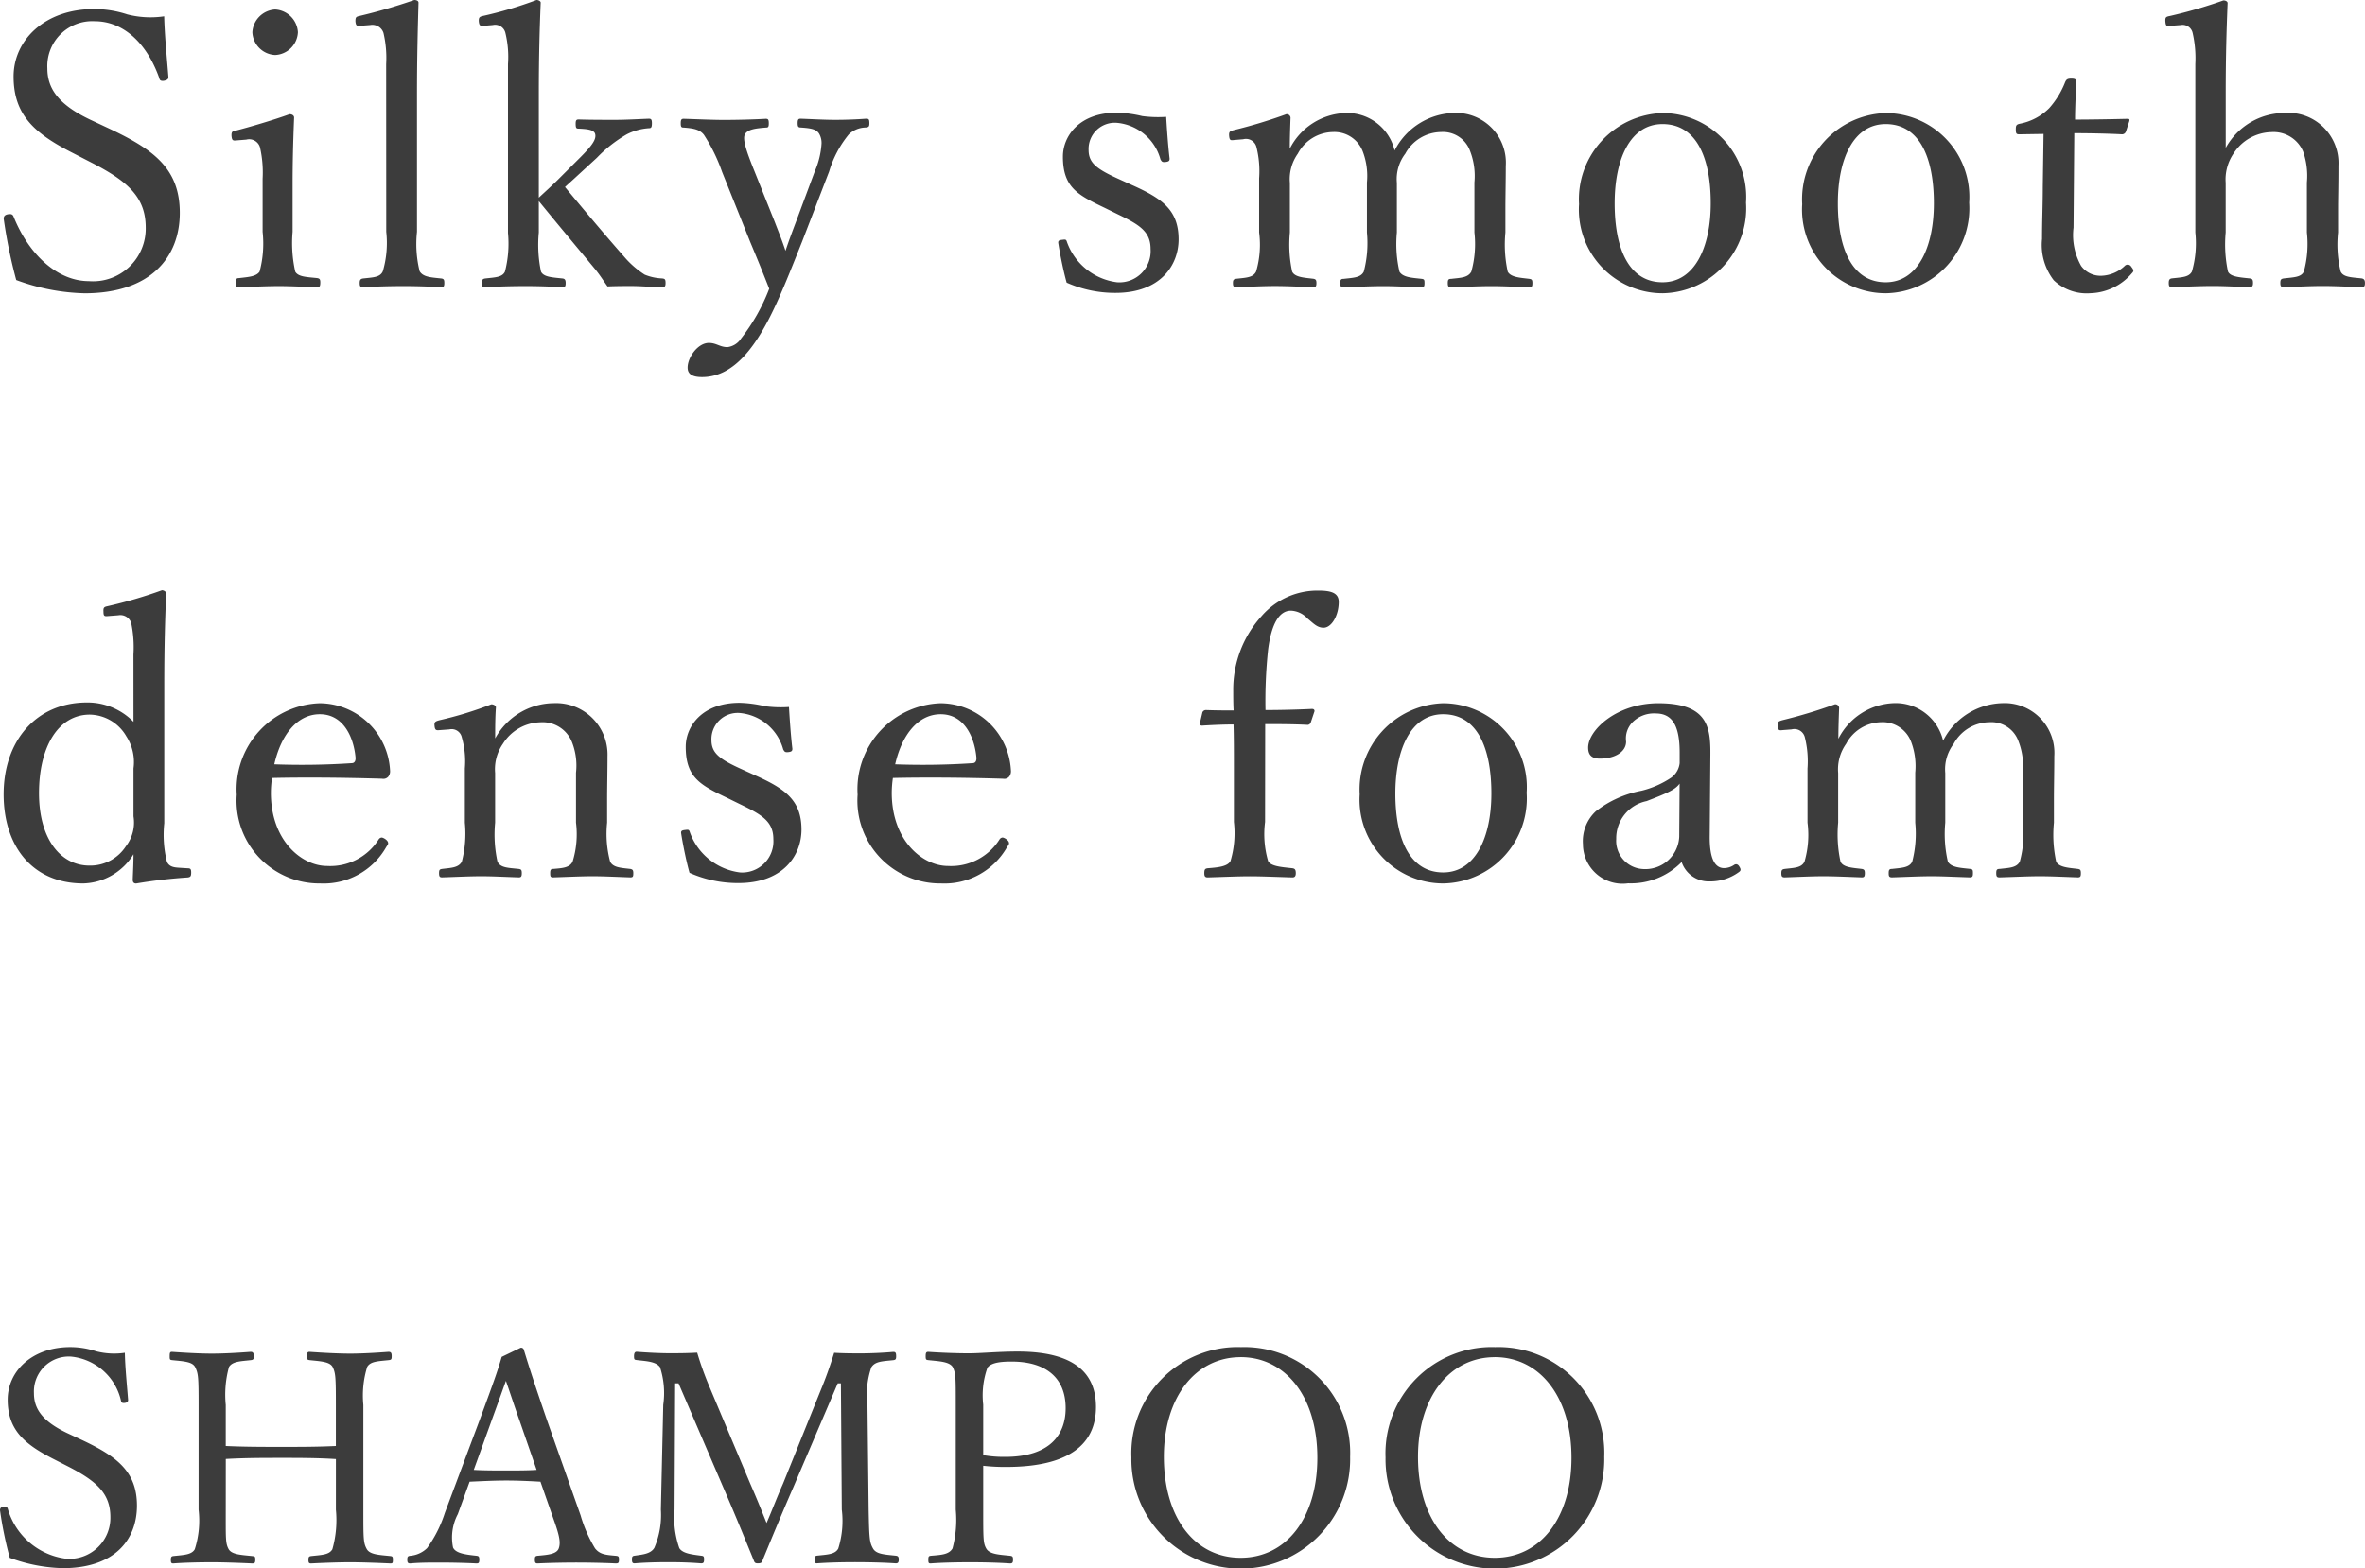 <svg xmlns="http://www.w3.org/2000/svg" width="112.172" height="74.4" viewBox="0 0 112.172 74.4"><g transform="translate(-172.616 -5403)"><path d="M3.808,6.988c1.372.7,2.044,1.288,2.044,2.422a1.946,1.946,0,0,1-2.1,1.974A3.316,3.316,0,0,1,.98,9C.952,8.934.91,8.892.756,8.92c-.126.028-.14.1-.14.168a18.448,18.448,0,0,0,.462,2.254,7.747,7.747,0,0,0,2.52.49c2.45,0,3.514-1.344,3.514-2.968s-.966-2.338-2.6-3.108L3.794,5.42c-1.232-.588-1.568-1.2-1.568-1.89a1.657,1.657,0,0,1,1.75-1.736,2.7,2.7,0,0,1,2.38,2.1c.014.07.042.112.168.1s.168-.07.168-.14c-.056-.728-.14-1.54-.154-2.24a3.438,3.438,0,0,1-1.358-.07,3.917,3.917,0,0,0-1.232-.2C2.128,1.346.98,2.494.98,3.838c0,1.414.77,2.1,2.17,2.814Zm7.518-.336C12.264,6.6,13.09,6.6,13.972,6.6s1.68,0,2.576.056V9.06a5.065,5.065,0,0,1-.168,1.876c-.154.266-.5.266-1.008.322-.1.014-.126.042-.126.182s.028.168.126.168c.546-.028,1.274-.056,1.848-.056s1.288.028,1.918.056c.1,0,.112-.028.112-.168s-.014-.168-.112-.182c-.546-.056-.966-.07-1.12-.322-.168-.294-.168-.49-.168-1.876V4.09a4.6,4.6,0,0,1,.182-1.806c.154-.266.5-.266,1.022-.322.112-.014.14-.028.14-.182s-.028-.21-.154-.21c-.56.042-1.26.084-1.82.084S15.89,1.612,15.3,1.57c-.1,0-.126.042-.126.224,0,.14.028.154.126.168.518.056.952.07,1.092.322.14.294.154.476.154,1.806V6.036c-.9.042-1.708.042-2.576.042s-1.708,0-2.646-.042V4.09a4.96,4.96,0,0,1,.154-1.806c.168-.266.546-.266,1.036-.322.1-.014.14-.028.14-.168,0-.182-.042-.224-.154-.224-.546.042-1.26.084-1.834.084s-1.3-.042-1.89-.084c-.1,0-.112.042-.112.224,0,.14.014.154.112.168.546.056.952.07,1.092.322.154.308.168.476.168,1.806V9.06a4.445,4.445,0,0,1-.182,1.876c-.154.266-.518.266-1.022.322-.084.014-.112.042-.112.182s.028.168.112.168c.56-.042,1.274-.056,1.834-.056s1.316.028,1.918.056c.112,0,.14-.028.14-.182s-.028-.154-.14-.168c-.532-.056-.966-.07-1.12-.322-.154-.28-.14-.49-.14-1.876Zm15.526,2.8c.266.742.378,1.134.266,1.442-.1.28-.546.308-1.008.35-.1.014-.126.042-.126.182s.028.182.126.182c.56-.028,1.3-.042,1.834-.042.56,0,1.316.014,1.876.042.126,0,.154-.028.154-.182s-.028-.168-.154-.182c-.5-.042-.756-.07-.98-.35a6.5,6.5,0,0,1-.686-1.568l-1.582-4.48c-.616-1.792-.84-2.492-1.106-3.36a.135.135,0,0,0-.154-.112l-.9.434c-.21.714-.35,1.106-1.036,2.968L21.714,9.214a5.914,5.914,0,0,1-.84,1.666,1.292,1.292,0,0,1-.8.364c-.112.014-.14.042-.14.182s.028.182.14.182c.448-.042.938-.042,1.428-.042s1.19.014,1.708.042c.112,0,.14-.028.14-.182s-.042-.168-.126-.182c-.518-.056-.994-.112-1.12-.392A2.365,2.365,0,0,1,22.33,9.27l.56-1.54c.616-.028,1.176-.056,1.75-.056.532,0,1.134.028,1.61.056ZM26.068,7.17c-.434.028-.966.028-1.428.028-.518,0-1.064,0-1.554-.028l.84-2.324c.322-.882.5-1.386.686-1.9.182.518.336,1.008.658,1.918Zm11.69.644c-.322.728-.49,1.2-.784,1.876-.28-.7-.49-1.218-.784-1.89L34.258,3.208a15.435,15.435,0,0,1-.574-1.6c-.546.028-.882.028-1.33.028-.406,0-1.008-.028-1.54-.07-.07,0-.126.042-.126.21s.028.168.126.182c.476.056.91.07,1.106.336a3.976,3.976,0,0,1,.154,1.792l-.112,4.97a3.96,3.96,0,0,1-.308,1.806c-.168.294-.56.322-.938.378-.1.014-.126.042-.126.182s.028.182.126.182c.49-.042,1.078-.056,1.6-.056s1.036.014,1.554.056c.112,0,.14-.042.14-.182s-.014-.168-.14-.182c-.42-.056-.882-.1-1.036-.364a4.378,4.378,0,0,1-.224-1.82l.028-5.992H32.8l2.226,5.18c.518,1.2.882,2.1,1.33,3.192.042.112.056.168.2.168.182,0,.21-.056.238-.168.434-1.05.812-1.974,1.456-3.458l2.1-4.914H40.5l.042,5.992a4.361,4.361,0,0,1-.168,1.848c-.154.28-.518.28-1.022.336-.07.014-.1.042-.1.182s.028.182.1.182c.56-.042,1.246-.056,1.82-.056.546,0,1.33.014,1.932.056.1,0,.14-.042.14-.182s-.042-.168-.14-.182c-.532-.056-.924-.07-1.078-.336-.168-.294-.182-.462-.21-1.848l-.056-4.97A3.987,3.987,0,0,1,41.944,2.3c.182-.28.5-.28,1.036-.336.112-.014.14-.042.14-.182,0-.168-.028-.21-.14-.21-.448.042-1.078.07-1.512.07s-.812,0-1.288-.028c-.21.672-.406,1.218-.644,1.792Zm9.492-.84a9.039,9.039,0,0,0,1.092.056c3.346,0,4.256-1.358,4.256-2.842,0-1.554-.952-2.632-3.71-2.632-.91,0-1.778.084-2.31.084-.574,0-1.344-.028-1.932-.07-.1,0-.126.042-.126.21s.028.168.126.182c.518.056,1.008.07,1.162.336.14.308.14.462.14,1.792V9.06a5.221,5.221,0,0,1-.154,1.834c-.168.294-.532.308-1.036.35-.084.014-.112.028-.112.182s.014.182.112.182c.546-.042,1.288-.056,1.876-.056.56,0,1.288.014,1.89.056.112,0,.14-.042.14-.182s-.028-.168-.14-.182c-.532-.056-.98-.07-1.134-.35-.14-.252-.14-.448-.14-1.834Zm0-2.9a3.889,3.889,0,0,1,.2-1.75c.182-.266.728-.294,1.148-.294,1.61,0,2.562.756,2.562,2.212,0,1.274-.77,2.31-2.87,2.31A5.745,5.745,0,0,1,47.25,6.47Zm12.208-2.73a5.046,5.046,0,0,0-5.18,5.236,5.188,5.188,0,1,0,10.374-.028A5.019,5.019,0,0,0,59.458,1.346Zm0,.476c2.128,0,3.64,1.876,3.64,4.774,0,2.87-1.484,4.746-3.64,4.746s-3.64-1.876-3.64-4.788C55.818,3.726,57.316,1.822,59.458,1.822Zm12.054-.476a5.046,5.046,0,0,0-5.18,5.236,5.188,5.188,0,1,0,10.374-.028A5.019,5.019,0,0,0,71.512,1.346Zm0,.476c2.128,0,3.64,1.876,3.64,4.774,0,2.87-1.484,4.746-3.64,4.746s-3.64-1.876-3.64-4.788C67.872,3.726,69.37,1.822,71.512,1.822Z" transform="translate(172 5465.568)" fill="#3c3c3c"/><path d="M4.9-6.444c1.764.9,2.628,1.656,2.628,3.114a2.5,2.5,0,0,1-2.7,2.538C3.366-.792,2-2.016,1.26-3.852,1.224-3.942,1.17-4,.972-3.96c-.162.036-.18.126-.18.216a23.719,23.719,0,0,0,.594,2.9,9.961,9.961,0,0,0,3.24.63c3.15,0,4.518-1.728,4.518-3.816,0-2.106-1.242-3.006-3.348-4L4.878-8.46c-1.584-.756-2.016-1.548-2.016-2.43a2.13,2.13,0,0,1,2.25-2.232c1.35,0,2.466,1.026,3.06,2.7.018.09.054.144.216.126.18-.036.216-.09.216-.18-.072-.936-.18-1.98-.2-2.88a4.42,4.42,0,0,1-1.746-.09A5.036,5.036,0,0,0,5.076-13.7c-2.34,0-3.816,1.476-3.816,3.2,0,1.818.99,2.7,2.79,3.618Zm8.172,3.312a5.154,5.154,0,0,1-.144,1.89c-.162.234-.522.252-.972.306-.126,0-.162.054-.162.2,0,.2.036.234.162.234.558-.018,1.332-.054,1.89-.054.54,0,1.242.036,1.818.054.108,0,.144-.036.144-.234,0-.144-.036-.18-.144-.2-.5-.054-.9-.054-1.044-.306a6.172,6.172,0,0,1-.126-1.89V-5.418c0-.846.018-1.836.072-3.132,0-.108-.108-.162-.216-.162-.738.27-1.908.612-2.538.774-.18.036-.216.054-.216.234.018.252.072.252.252.234l.45-.036a.535.535,0,0,1,.648.36,5.371,5.371,0,0,1,.126,1.494Zm.594-10.548a1.147,1.147,0,0,0-1.08,1.08,1.133,1.133,0,0,0,1.08,1.08,1.133,1.133,0,0,0,1.08-1.08A1.147,1.147,0,0,0,13.662-13.68ZM18.936-3.132a4.793,4.793,0,0,1-.162,1.872c-.126.288-.45.288-.936.342-.126.018-.162.072-.162.216,0,.162.036.2.162.2.612-.036,1.332-.054,1.926-.054.522,0,1.188.018,1.782.054.108,0,.144-.036.144-.2,0-.144-.018-.2-.144-.216-.522-.054-.864-.072-1.026-.342a5.366,5.366,0,0,1-.126-1.872V-9.648c0-1.728.036-3.078.072-4.356,0-.09-.108-.126-.2-.126a26.763,26.763,0,0,1-2.592.756c-.162.036-.2.054-.2.252.018.216.072.234.234.216l.468-.036a.555.555,0,0,1,.63.378,5.227,5.227,0,0,1,.126,1.476Zm7.236-6.552c0-1.674.036-3.042.09-4.32,0-.072-.108-.126-.2-.126a18.777,18.777,0,0,1-2.538.756c-.162.036-.2.072-.2.234.018.234.072.252.252.234l.414-.036a.5.5,0,0,1,.594.36,4.815,4.815,0,0,1,.126,1.494v8.01a5.292,5.292,0,0,1-.144,1.836c-.126.27-.468.27-.936.324-.126.018-.162.072-.162.216,0,.162.036.2.162.2.594-.036,1.332-.054,1.908-.054.558,0,1.152.018,1.764.054.108,0,.144-.036.144-.2,0-.144-.036-.2-.144-.216-.522-.054-.9-.072-1.026-.324A6.194,6.194,0,0,1,26.172-3.1V-4.59c.954,1.17,1.71,2.07,2.664,3.222.234.288.378.522.594.828.432-.018.756-.018,1.17-.018.4,0,1.026.054,1.422.054.126,0,.162-.036.162-.2,0-.18-.036-.2-.162-.216a2.424,2.424,0,0,1-.828-.18,4.353,4.353,0,0,1-.954-.828c-.936-1.062-1.89-2.2-2.826-3.33.216-.2.36-.324.63-.576l.882-.81a6.387,6.387,0,0,1,1.422-1.116,2.663,2.663,0,0,1,1.044-.288c.108,0,.144-.036.144-.234,0-.18-.036-.216-.144-.216-.486.018-1.08.054-1.6.054s-1.188,0-1.728-.018c-.108,0-.144.036-.144.2,0,.216.036.234.144.234.342.018.7.036.774.234.09.27-.162.594-.72,1.152L27.108-5.634c-.342.342-.63.594-.936.882Zm13.77,3.69a5.05,5.05,0,0,1,.936-1.764,1.191,1.191,0,0,1,.81-.324c.126-.018.162-.036.162-.2,0-.2-.036-.216-.162-.216-.468.036-.972.054-1.476.054-.486,0-1.116-.036-1.62-.054-.108,0-.144.036-.144.216,0,.162.036.2.144.2.486.036.774.072.9.342a.883.883,0,0,1,.09.414,3.921,3.921,0,0,1-.324,1.332l-.864,2.322c-.252.666-.378,1.008-.522,1.44-.162-.486-.288-.792-.522-1.4l-.936-2.34c-.378-.936-.594-1.548-.468-1.782.126-.252.558-.288.99-.324.108,0,.144-.018.144-.2s-.036-.216-.144-.216c-.612.036-1.422.054-1.98.054s-1.314-.036-1.908-.054c-.108,0-.144.036-.144.216s.036.2.144.2c.468.036.756.09.954.342a8.131,8.131,0,0,1,.864,1.764L36.2-2.646c.4.954.63,1.53.9,2.214a9.1,9.1,0,0,1-1.332,2.358.9.9,0,0,1-.648.414c-.36,0-.522-.2-.882-.2-.522,0-1.008.684-1.008,1.17,0,.252.144.45.684.45,1.53,0,2.628-1.476,3.6-3.654.36-.792.72-1.71,1.152-2.79ZM53.64-3.96c1.008.486,1.548.81,1.548,1.638A1.482,1.482,0,0,1,53.6-.738a2.909,2.909,0,0,1-2.376-1.908c-.036-.126-.072-.126-.216-.108-.18.018-.2.054-.2.144.09.576.252,1.368.4,1.89a5.633,5.633,0,0,0,2.322.486c2.124,0,2.988-1.314,2.988-2.538,0-1.4-.792-1.944-2.2-2.574l-.594-.27c-1.08-.486-1.476-.774-1.476-1.4A1.244,1.244,0,0,1,53.622-8.3,2.36,2.36,0,0,1,55.656-6.57c.054.09.072.144.234.126s.2-.054.2-.162c-.072-.594-.126-1.386-.162-1.98a5.73,5.73,0,0,1-1.134-.036,5.752,5.752,0,0,0-1.206-.162C51.8-8.784,51.03-7.668,51.03-6.7c0,1.458.7,1.818,1.98,2.43Zm5.94-3.564a.512.512,0,0,1,.63.378,4.689,4.689,0,0,1,.126,1.476V-3.1a4.511,4.511,0,0,1-.144,1.854c-.144.288-.468.288-.936.342-.126.018-.162.054-.162.2,0,.162.036.2.162.2.594-.018,1.26-.054,1.836-.054.558,0,1.26.036,1.818.054.108,0,.144-.036.144-.2,0-.144-.036-.18-.144-.2-.45-.054-.882-.072-1.008-.342A6.06,6.06,0,0,1,61.794-3.1V-5.454a2.089,2.089,0,0,1,.378-1.386,1.92,1.92,0,0,1,1.656-1.026,1.439,1.439,0,0,1,1.422.918,3.262,3.262,0,0,1,.2,1.476V-3.1A5.3,5.3,0,0,1,65.3-1.242c-.144.288-.5.288-.954.342-.126,0-.162.036-.162.2,0,.144.018.2.162.2.594-.018,1.3-.054,1.89-.054.5,0,1.206.036,1.8.054.126,0,.144-.054.144-.2,0-.162-.018-.18-.126-.2-.5-.054-.9-.072-1.062-.342A5.818,5.818,0,0,1,66.87-3.1V-5.454a1.985,1.985,0,0,1,.4-1.386,1.955,1.955,0,0,1,1.692-1.026,1.367,1.367,0,0,1,1.386.918,3.262,3.262,0,0,1,.2,1.476V-3.1A4.872,4.872,0,0,1,70.4-1.242c-.162.288-.486.288-.954.342-.126,0-.162.036-.162.2s.036.2.162.2c.648-.018,1.332-.054,1.908-.054.558,0,1.26.036,1.8.054.126,0,.144-.054.144-.2,0-.162-.036-.18-.144-.2-.432-.054-.882-.072-1.026-.342A5.993,5.993,0,0,1,72.018-3.1v-1.17c0-.45.018-1.332.018-1.98a2.362,2.362,0,0,0-2.466-2.52,3.25,3.25,0,0,0-2.808,1.782A2.311,2.311,0,0,0,64.4-8.766a3.076,3.076,0,0,0-2.61,1.692c0-.468.018-.99.036-1.476a.183.183,0,0,0-.2-.162,23.628,23.628,0,0,1-2.5.756c-.18.054-.216.072-.216.234.018.27.072.252.252.234ZM79.47-8.766a4.093,4.093,0,0,0-3.96,4.32,3.973,3.973,0,0,0,3.96,4.23,4.033,4.033,0,0,0,3.96-4.3A3.979,3.979,0,0,0,79.47-8.766Zm0,.522c1.584,0,2.286,1.548,2.286,3.762,0,2.07-.756,3.744-2.286,3.744C77.9-.738,77.2-2.286,77.2-4.482,77.2-6.588,77.94-8.244,79.47-8.244Zm10.584-.522a4.093,4.093,0,0,0-3.96,4.32,3.973,3.973,0,0,0,3.96,4.23,4.033,4.033,0,0,0,3.96-4.3A3.979,3.979,0,0,0,90.054-8.766Zm0,.522c1.584,0,2.286,1.548,2.286,3.762,0,2.07-.756,3.744-2.286,3.744-1.566,0-2.268-1.548-2.268-3.744C87.786-6.588,88.524-8.244,90.054-8.244Zm7.488.468-.036,2.5c0,.846-.036,1.656-.036,2.484a2.745,2.745,0,0,0,.558,1.962,2.27,2.27,0,0,0,1.746.612,2.677,2.677,0,0,0,1.962-.954c.108-.108.072-.162-.036-.306a.194.194,0,0,0-.288-.054,1.7,1.7,0,0,1-1.134.486,1.141,1.141,0,0,1-.954-.468,2.974,2.974,0,0,1-.36-1.818L99-7.812c.666,0,1.62.018,2.268.054a.2.2,0,0,0,.18-.126l.162-.5c.018-.09,0-.108-.09-.108-.738.018-1.764.036-2.484.036,0-.54.036-1.26.054-1.764,0-.126-.018-.18-.234-.18-.2,0-.234.054-.288.162A4.1,4.1,0,0,1,97.812-9a2.681,2.681,0,0,1-1.386.738c-.18.036-.2.09-.2.27,0,.216.036.234.18.234Zm8.64-1.908c0-1.71.036-2.97.09-4.3,0-.072-.09-.126-.2-.126a22.561,22.561,0,0,1-2.538.738c-.2.036-.216.072-.216.234.018.252.054.252.234.234l.486-.036a.488.488,0,0,1,.576.378,5.377,5.377,0,0,1,.126,1.476V-3.1a4.842,4.842,0,0,1-.162,1.854c-.144.27-.468.27-.954.324-.108.018-.144.072-.144.216,0,.162.036.2.144.2.612-.018,1.35-.054,1.944-.054.54,0,1.152.036,1.746.054.126,0,.162-.054.162-.2,0-.162-.036-.2-.162-.216-.54-.054-.918-.09-1.026-.324a6.194,6.194,0,0,1-.108-1.854V-5.454a2.187,2.187,0,0,1,.378-1.4,2.186,2.186,0,0,1,1.782-1.008,1.521,1.521,0,0,1,1.512.918,3.511,3.511,0,0,1,.18,1.476V-3.1a4.977,4.977,0,0,1-.144,1.854c-.126.27-.468.27-.936.324-.144.018-.18.054-.18.216s.036.2.18.2c.612-.018,1.242-.054,1.854-.054.522,0,1.224.036,1.8.054.144,0,.18-.036.18-.2,0-.144-.054-.2-.162-.216-.486-.054-.864-.054-.99-.324A5.416,5.416,0,0,1,111.51-3.1v-1.17c0-.468.018-1.008.018-2a2.385,2.385,0,0,0-2.574-2.5,3.2,3.2,0,0,0-2.772,1.656ZM6.948,20.116a3.056,3.056,0,0,0-2.2-.918c-2.43,0-3.96,1.836-3.96,4.356,0,2.466,1.368,4.23,3.78,4.23A2.886,2.886,0,0,0,6.948,26.4c0,.414-.018.738-.036,1.206,0,.126.054.18.162.18A24.385,24.385,0,0,1,9.522,27.5c.126-.018.162-.054.162-.234,0-.162-.036-.2-.162-.2L9.2,27.046c-.27-.018-.54-.018-.666-.288a5.289,5.289,0,0,1-.126-1.836V18.3c0-1.692.036-3.006.09-4.284,0-.072-.108-.144-.2-.144a21.674,21.674,0,0,1-2.574.756c-.162.036-.216.054-.2.27,0,.216.054.216.234.2l.468-.036a.54.54,0,0,1,.612.36,5.589,5.589,0,0,1,.108,1.494Zm0,4.482a1.84,1.84,0,0,1-.36,1.422,2.013,2.013,0,0,1-1.728.918c-1.368,0-2.394-1.26-2.394-3.438s.9-3.726,2.412-3.726A2.042,2.042,0,0,1,6.606,20.8a2.244,2.244,0,0,1,.342,1.53Zm6.57-1.818c1.584-.036,3.456-.018,5.22.036a.312.312,0,0,0,.288-.09.408.408,0,0,0,.09-.306,3.364,3.364,0,0,0-3.33-3.186,4.084,4.084,0,0,0-3.942,4.338,3.927,3.927,0,0,0,3.96,4.212,3.414,3.414,0,0,0,3.132-1.728c.072-.108.09-.126.09-.18,0-.144-.234-.27-.306-.27a.184.184,0,0,0-.144.09,2.716,2.716,0,0,1-2.448,1.26c-1.188,0-2.664-1.188-2.664-3.474A5.023,5.023,0,0,1,13.518,22.78Zm.108-.648c.324-1.422,1.1-2.376,2.16-2.376,1.116,0,1.6,1.08,1.692,2.034.018.162-.036.288-.18.288A35.706,35.706,0,0,1,13.626,22.132Zm8.3-1.656a.492.492,0,0,1,.594.378,4.127,4.127,0,0,1,.144,1.476V24.9a5.3,5.3,0,0,1-.144,1.854c-.162.288-.5.288-.936.342-.108.018-.144.036-.144.2s.036.2.144.2c.594-.018,1.278-.054,1.872-.054.54,0,1.188.036,1.764.054.108,0,.144-.036.144-.2s-.036-.18-.144-.2c-.522-.054-.864-.054-1.008-.342A5.993,5.993,0,0,1,24.1,24.9V22.546a2.111,2.111,0,0,1,.378-1.4,2.154,2.154,0,0,1,1.764-1.008,1.5,1.5,0,0,1,1.494.918,3.033,3.033,0,0,1,.2,1.476V24.9a4.4,4.4,0,0,1-.162,1.854c-.144.288-.486.306-.918.342-.108,0-.144.036-.144.2s.018.2.144.2c.612-.018,1.3-.054,1.872-.054.558,0,1.206.036,1.782.054.126,0,.144-.036.144-.2,0-.144-.036-.18-.144-.2-.486-.054-.81-.072-.954-.342a5.118,5.118,0,0,1-.144-1.854v-1.17c0-.45.018-1.332.018-1.98a2.441,2.441,0,0,0-2.538-2.52,3.206,3.206,0,0,0-2.79,1.674c0-.468,0-.99.036-1.476,0-.09-.126-.144-.216-.144a17.254,17.254,0,0,1-2.466.756c-.2.054-.234.09-.234.216.018.27.072.27.27.252ZM35.748,24.04c1.008.486,1.548.81,1.548,1.638a1.482,1.482,0,0,1-1.584,1.584,2.909,2.909,0,0,1-2.376-1.908c-.036-.126-.072-.126-.216-.108-.18.018-.2.054-.2.144.09.576.252,1.368.4,1.89a5.633,5.633,0,0,0,2.322.486c2.124,0,2.988-1.314,2.988-2.538,0-1.4-.792-1.944-2.2-2.574l-.594-.27c-1.08-.486-1.476-.774-1.476-1.4A1.244,1.244,0,0,1,35.73,19.7a2.36,2.36,0,0,1,2.034,1.728c.054.09.072.144.234.126s.2-.054.2-.162c-.072-.594-.126-1.386-.162-1.98a5.73,5.73,0,0,1-1.134-.036,5.752,5.752,0,0,0-1.206-.162c-1.782,0-2.556,1.116-2.556,2.088,0,1.458.7,1.818,1.98,2.43Zm7.218-1.26c1.584-.036,3.456-.018,5.22.036a.312.312,0,0,0,.288-.09.408.408,0,0,0,.09-.306,3.364,3.364,0,0,0-3.33-3.186,4.084,4.084,0,0,0-3.942,4.338,3.927,3.927,0,0,0,3.96,4.212,3.414,3.414,0,0,0,3.132-1.728c.072-.108.09-.126.09-.18,0-.144-.234-.27-.306-.27a.184.184,0,0,0-.144.09,2.716,2.716,0,0,1-2.448,1.26c-1.188,0-2.664-1.188-2.664-3.474A5.023,5.023,0,0,1,42.966,22.78Zm.108-.648c.324-1.422,1.1-2.376,2.16-2.376,1.116,0,1.6,1.08,1.692,2.034.018.162-.036.288-.18.288A35.706,35.706,0,0,1,43.074,22.132Zm17.55-1.908c.612,0,1.35,0,2.016.036a.169.169,0,0,0,.144-.108l.18-.54c0-.072-.036-.108-.126-.108-.72.036-1.584.054-2.2.054a22.866,22.866,0,0,1,.126-2.88c.162-1.242.54-1.836,1.08-1.836a1.129,1.129,0,0,1,.792.378c.27.216.45.432.756.432.378,0,.72-.576.72-1.224,0-.432-.36-.54-.972-.54a3.509,3.509,0,0,0-2.682,1.206,5.184,5.184,0,0,0-1.35,3.546c0,.252,0,.648.018.936-.414,0-.81,0-1.3-.018a.181.181,0,0,0-.18.108l-.126.54c0,.054.036.09.108.09.594-.036,1.062-.054,1.494-.054.018.594.018,1.332.018,2.088v2.538a4.629,4.629,0,0,1-.162,1.854c-.144.27-.63.306-1.08.342-.126.018-.162.054-.162.234,0,.144.036.2.162.2.612-.018,1.44-.054,2.016-.054.54,0,1.368.036,2,.054.108,0,.162-.054.162-.2,0-.18-.054-.216-.162-.234-.5-.054-1.026-.09-1.152-.342a4.56,4.56,0,0,1-.144-1.854Zm8.442-.99a4.093,4.093,0,0,0-3.96,4.32,3.973,3.973,0,0,0,3.96,4.23,4.033,4.033,0,0,0,3.96-4.3A3.979,3.979,0,0,0,69.066,19.234Zm0,.522c1.584,0,2.286,1.548,2.286,3.762,0,2.07-.756,3.744-2.286,3.744-1.566,0-2.268-1.548-2.268-3.744C66.8,21.412,67.536,19.756,69.066,19.756Zm12.672,2.088c.018-1.368-.018-2.61-2.466-2.61-1.98,0-3.33,1.278-3.33,2.106,0,.342.162.522.558.522.72,0,1.242-.324,1.242-.81a1.1,1.1,0,0,1,.306-.918,1.433,1.433,0,0,1,1.1-.414c.774,0,1.134.558,1.134,1.854v.5a.972.972,0,0,1-.414.7,4.412,4.412,0,0,1-1.4.612,5.05,5.05,0,0,0-2.16.972,1.934,1.934,0,0,0-.612,1.566,1.877,1.877,0,0,0,2.142,1.854,3.372,3.372,0,0,0,2.538-1.008,1.354,1.354,0,0,0,1.332.918,2.29,2.29,0,0,0,1.368-.432c.108-.072.126-.126.036-.27-.072-.126-.162-.126-.234-.09a.871.871,0,0,1-.486.162c-.432,0-.7-.432-.684-1.548ZM80.262,25.57a1.611,1.611,0,0,1-1.746,1.53,1.339,1.339,0,0,1-1.242-1.422,1.8,1.8,0,0,1,1.44-1.8c1.044-.4,1.368-.558,1.566-.828Zm5.328-5.094a.512.512,0,0,1,.63.378,4.689,4.689,0,0,1,.126,1.476V24.9a4.511,4.511,0,0,1-.144,1.854c-.144.288-.468.288-.936.342-.126.018-.162.054-.162.2,0,.162.036.2.162.2.594-.018,1.26-.054,1.836-.054.558,0,1.26.036,1.818.054.108,0,.144-.036.144-.2,0-.144-.036-.18-.144-.2-.45-.054-.882-.072-1.008-.342A6.06,6.06,0,0,1,87.8,24.9V22.546a2.089,2.089,0,0,1,.378-1.386,1.92,1.92,0,0,1,1.656-1.026,1.439,1.439,0,0,1,1.422.918,3.262,3.262,0,0,1,.2,1.476V24.9a5.3,5.3,0,0,1-.144,1.854c-.144.288-.5.288-.954.342-.126,0-.162.036-.162.2,0,.144.018.2.162.2.594-.018,1.3-.054,1.89-.054.5,0,1.206.036,1.8.054.126,0,.144-.054.144-.2,0-.162-.018-.18-.126-.2-.5-.054-.9-.072-1.062-.342A5.818,5.818,0,0,1,92.88,24.9V22.546a1.985,1.985,0,0,1,.4-1.386,1.955,1.955,0,0,1,1.692-1.026,1.367,1.367,0,0,1,1.386.918,3.262,3.262,0,0,1,.2,1.476V24.9a4.871,4.871,0,0,1-.144,1.854c-.162.288-.486.288-.954.342-.126,0-.162.036-.162.2s.036.2.162.2c.648-.018,1.332-.054,1.908-.054.558,0,1.26.036,1.8.054.126,0,.144-.054.144-.2,0-.162-.036-.18-.144-.2-.432-.054-.882-.072-1.026-.342a5.993,5.993,0,0,1-.108-1.854v-1.17c0-.45.018-1.332.018-1.98a2.362,2.362,0,0,0-2.466-2.52,3.25,3.25,0,0,0-2.808,1.782,2.311,2.311,0,0,0-2.358-1.782,3.076,3.076,0,0,0-2.61,1.692c0-.468.018-.99.036-1.476a.183.183,0,0,0-.2-.162,23.627,23.627,0,0,1-2.5.756c-.18.054-.216.072-.216.234.018.27.072.252.252.234Z" transform="translate(172 5417.13)" fill="#3c3c3c"/></g></svg>